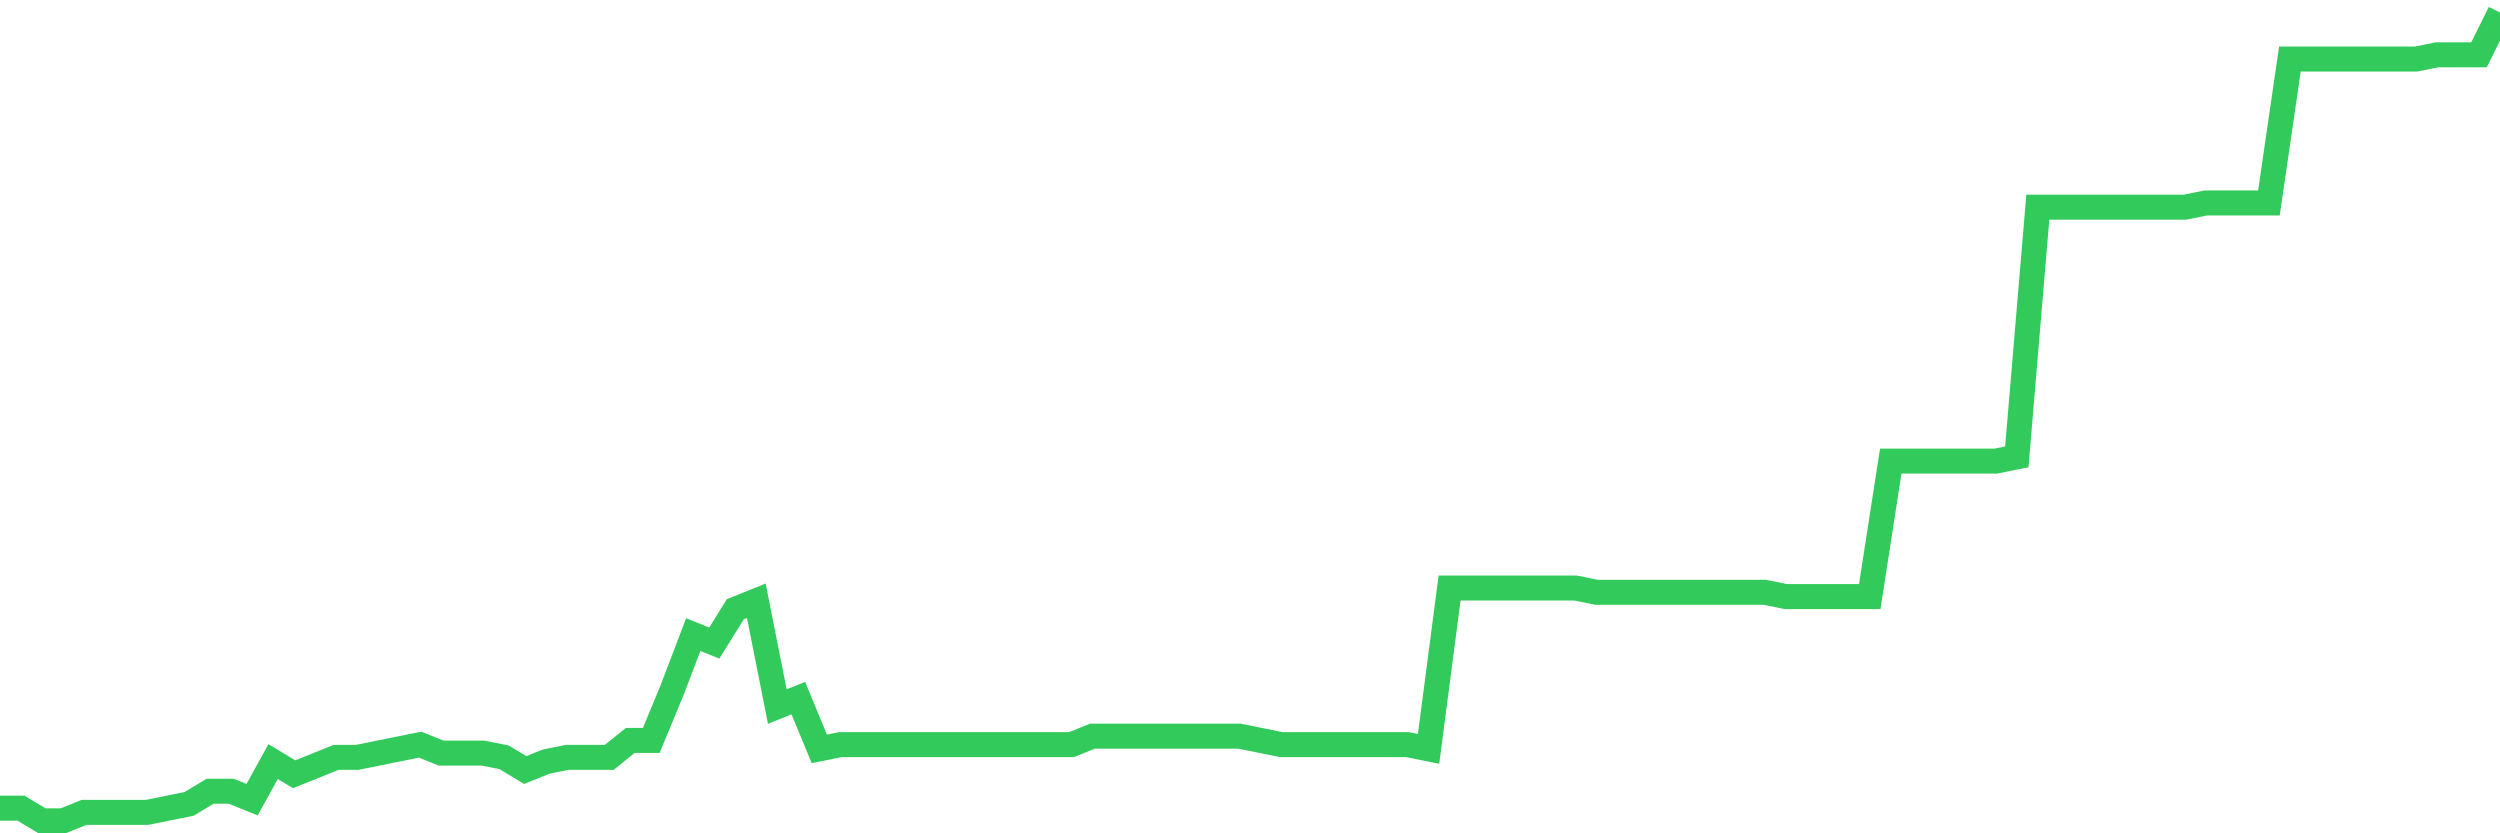 <svg
  xmlns="http://www.w3.org/2000/svg"
  xmlns:xlink="http://www.w3.org/1999/xlink"
  width="120"
  height="40"
  viewBox="0 0 120 40"
  preserveAspectRatio="none"
>
  <polyline
    points="0,38.791 1.008,38.791 2.017,39.4 3.025,39.4 4.034,38.994 5.042,38.994 6.05,38.994 7.059,38.994 8.067,38.791 9.076,38.587 10.084,37.978 11.092,37.978 12.101,38.384 13.109,36.556 14.118,37.165 15.126,36.759 16.134,36.353 17.143,36.353 18.151,36.15 19.16,35.947 20.168,35.743 21.176,36.15 22.185,36.15 23.193,36.15 24.202,36.353 25.21,36.962 26.218,36.556 27.227,36.353 28.235,36.353 29.244,36.353 30.252,35.54 31.261,35.54 32.269,33.103 33.277,30.462 34.286,30.868 35.294,29.243 36.303,28.837 37.311,33.915 38.319,33.509 39.328,35.947 40.336,35.743 41.345,35.743 42.353,35.743 43.361,35.743 44.37,35.743 45.378,35.743 46.387,35.743 47.395,35.743 48.403,35.743 49.412,35.743 50.42,35.743 51.429,35.743 52.437,35.337 53.445,35.337 54.454,35.337 55.462,35.337 56.471,35.337 57.479,35.337 58.487,35.337 59.496,35.337 60.504,35.54 61.513,35.743 62.521,35.743 63.529,35.743 64.538,35.743 65.546,35.743 66.555,35.743 67.563,35.743 68.571,35.947 69.58,28.227 70.588,28.227 71.597,28.227 72.605,28.227 73.613,28.227 74.622,28.227 75.63,28.227 76.639,28.43 77.647,28.43 78.655,28.43 79.664,28.43 80.672,28.43 81.681,28.43 82.689,28.43 83.697,28.43 84.706,28.43 85.714,28.634 86.723,28.634 87.731,28.634 88.739,28.634 89.748,28.634 90.756,22.133 91.765,22.133 92.773,22.133 93.782,22.133 94.79,22.133 95.798,22.133 96.807,21.93 97.815,9.945 98.824,9.945 99.832,9.945 100.84,9.945 101.849,9.945 102.857,9.945 103.866,9.945 104.874,9.945 105.882,9.741 106.891,9.741 107.899,9.741 108.908,9.741 109.916,2.835 110.924,2.835 111.933,2.835 112.941,2.835 113.95,2.835 114.958,2.835 115.966,2.835 116.975,2.631 117.983,2.631 118.992,2.631 120,0.6"
    fill="none"
    stroke="#32ca5b"
    stroke-width="1.2"
  >
  </polyline>
</svg>